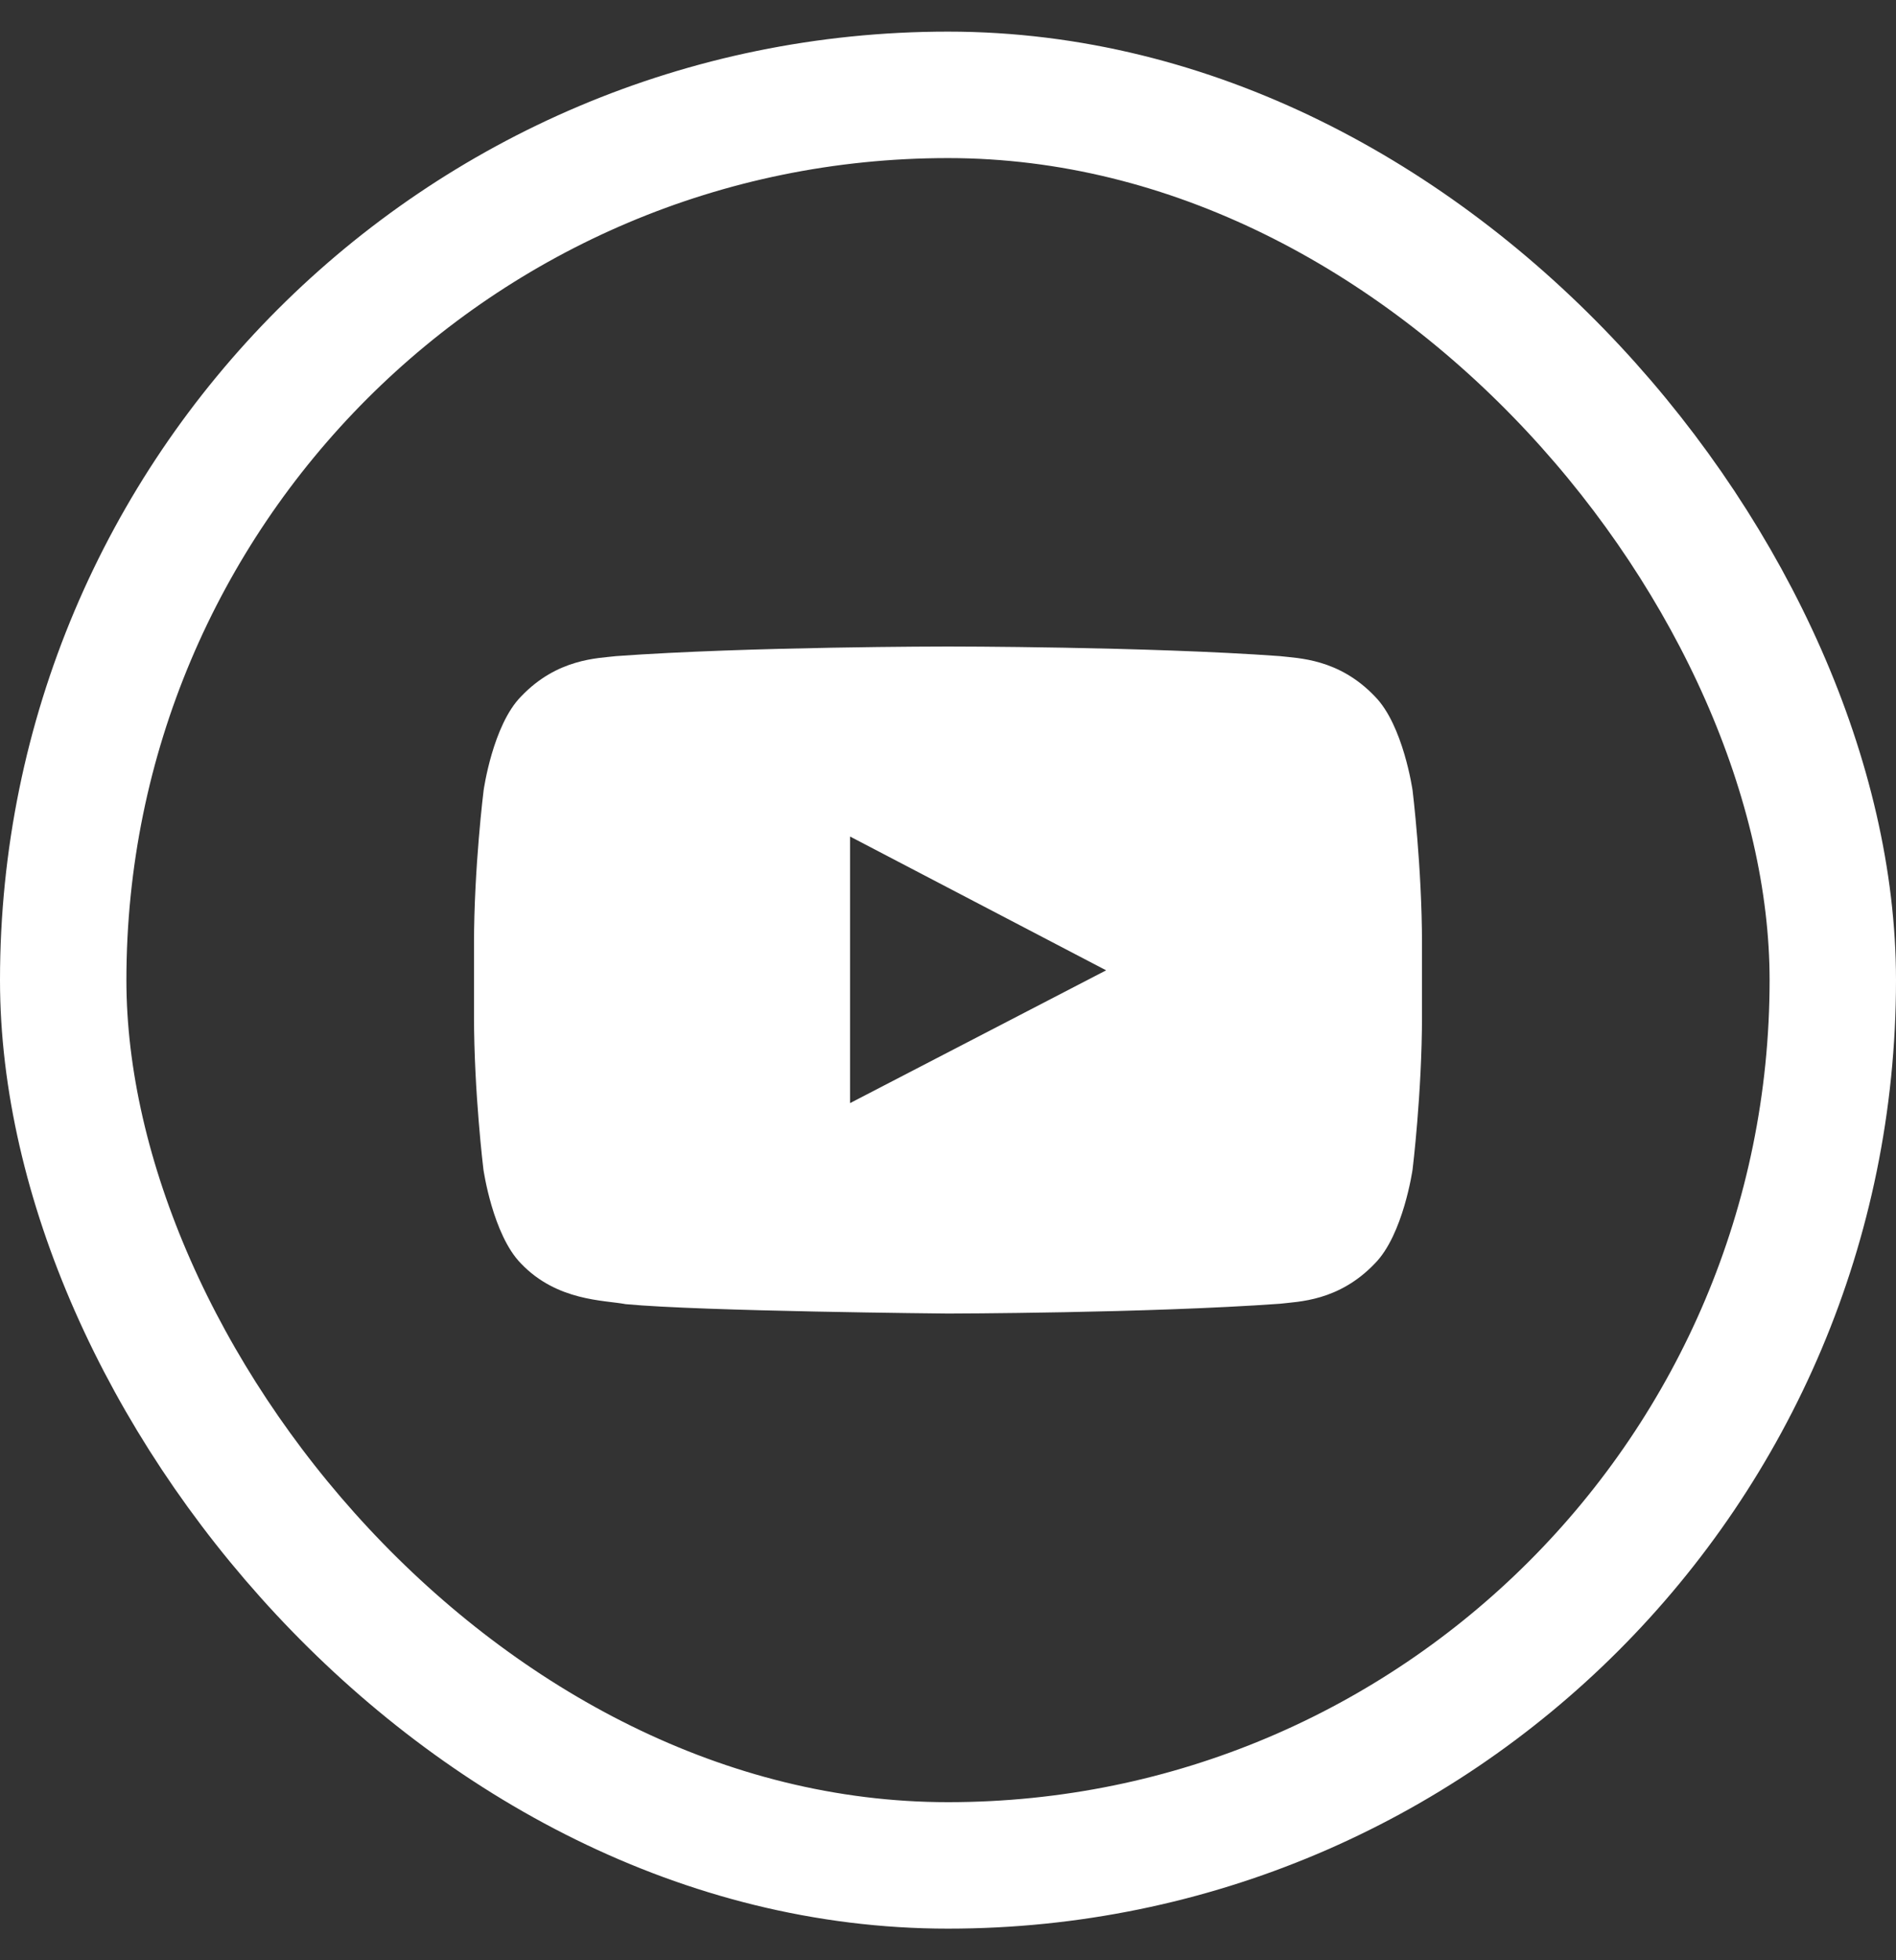 <svg width="30" height="31" viewBox="0 0 30 31" fill="none" xmlns="http://www.w3.org/2000/svg">
<rect x="0" y="0" width="30" height="31" fill="#333333" stroke="none"/>
<rect x="1" y="1.5" width="28" height="28" rx="14" stroke="white" stroke-width="2"/>
<g clip-path="url(#clip0_1141_8294)">
<path d="M22.351 12.5C22.351 12.5 22.204 11.466 21.753 11.012C21.182 10.414 20.543 10.411 20.25 10.376C18.152 10.224 15.003 10.224 15.003 10.224H14.997C14.997 10.224 11.848 10.224 9.75 10.376C9.457 10.411 8.818 10.414 8.247 11.012C7.796 11.466 7.652 12.5 7.652 12.5C7.652 12.5 7.5 13.716 7.5 14.929V16.065C7.5 17.278 7.649 18.494 7.649 18.494C7.649 18.494 7.796 19.528 8.244 19.982C8.815 20.58 9.565 20.56 9.899 20.624C11.101 20.738 15 20.773 15 20.773C15 20.773 18.152 20.768 20.25 20.618C20.543 20.583 21.182 20.58 21.753 19.982C22.204 19.528 22.351 18.494 22.351 18.494C22.351 18.494 22.5 17.281 22.5 16.065V14.929C22.5 13.716 22.351 12.5 22.351 12.5ZM13.45 17.445V13.229L17.502 15.345L13.45 17.445Z" fill="white"/>
</g>
<defs>
<clipPath id="clip0_1141_8294">
<rect width="15" height="15" fill="white" transform="translate(7.5 8)"/>
</clipPath>
</defs>
</svg>
